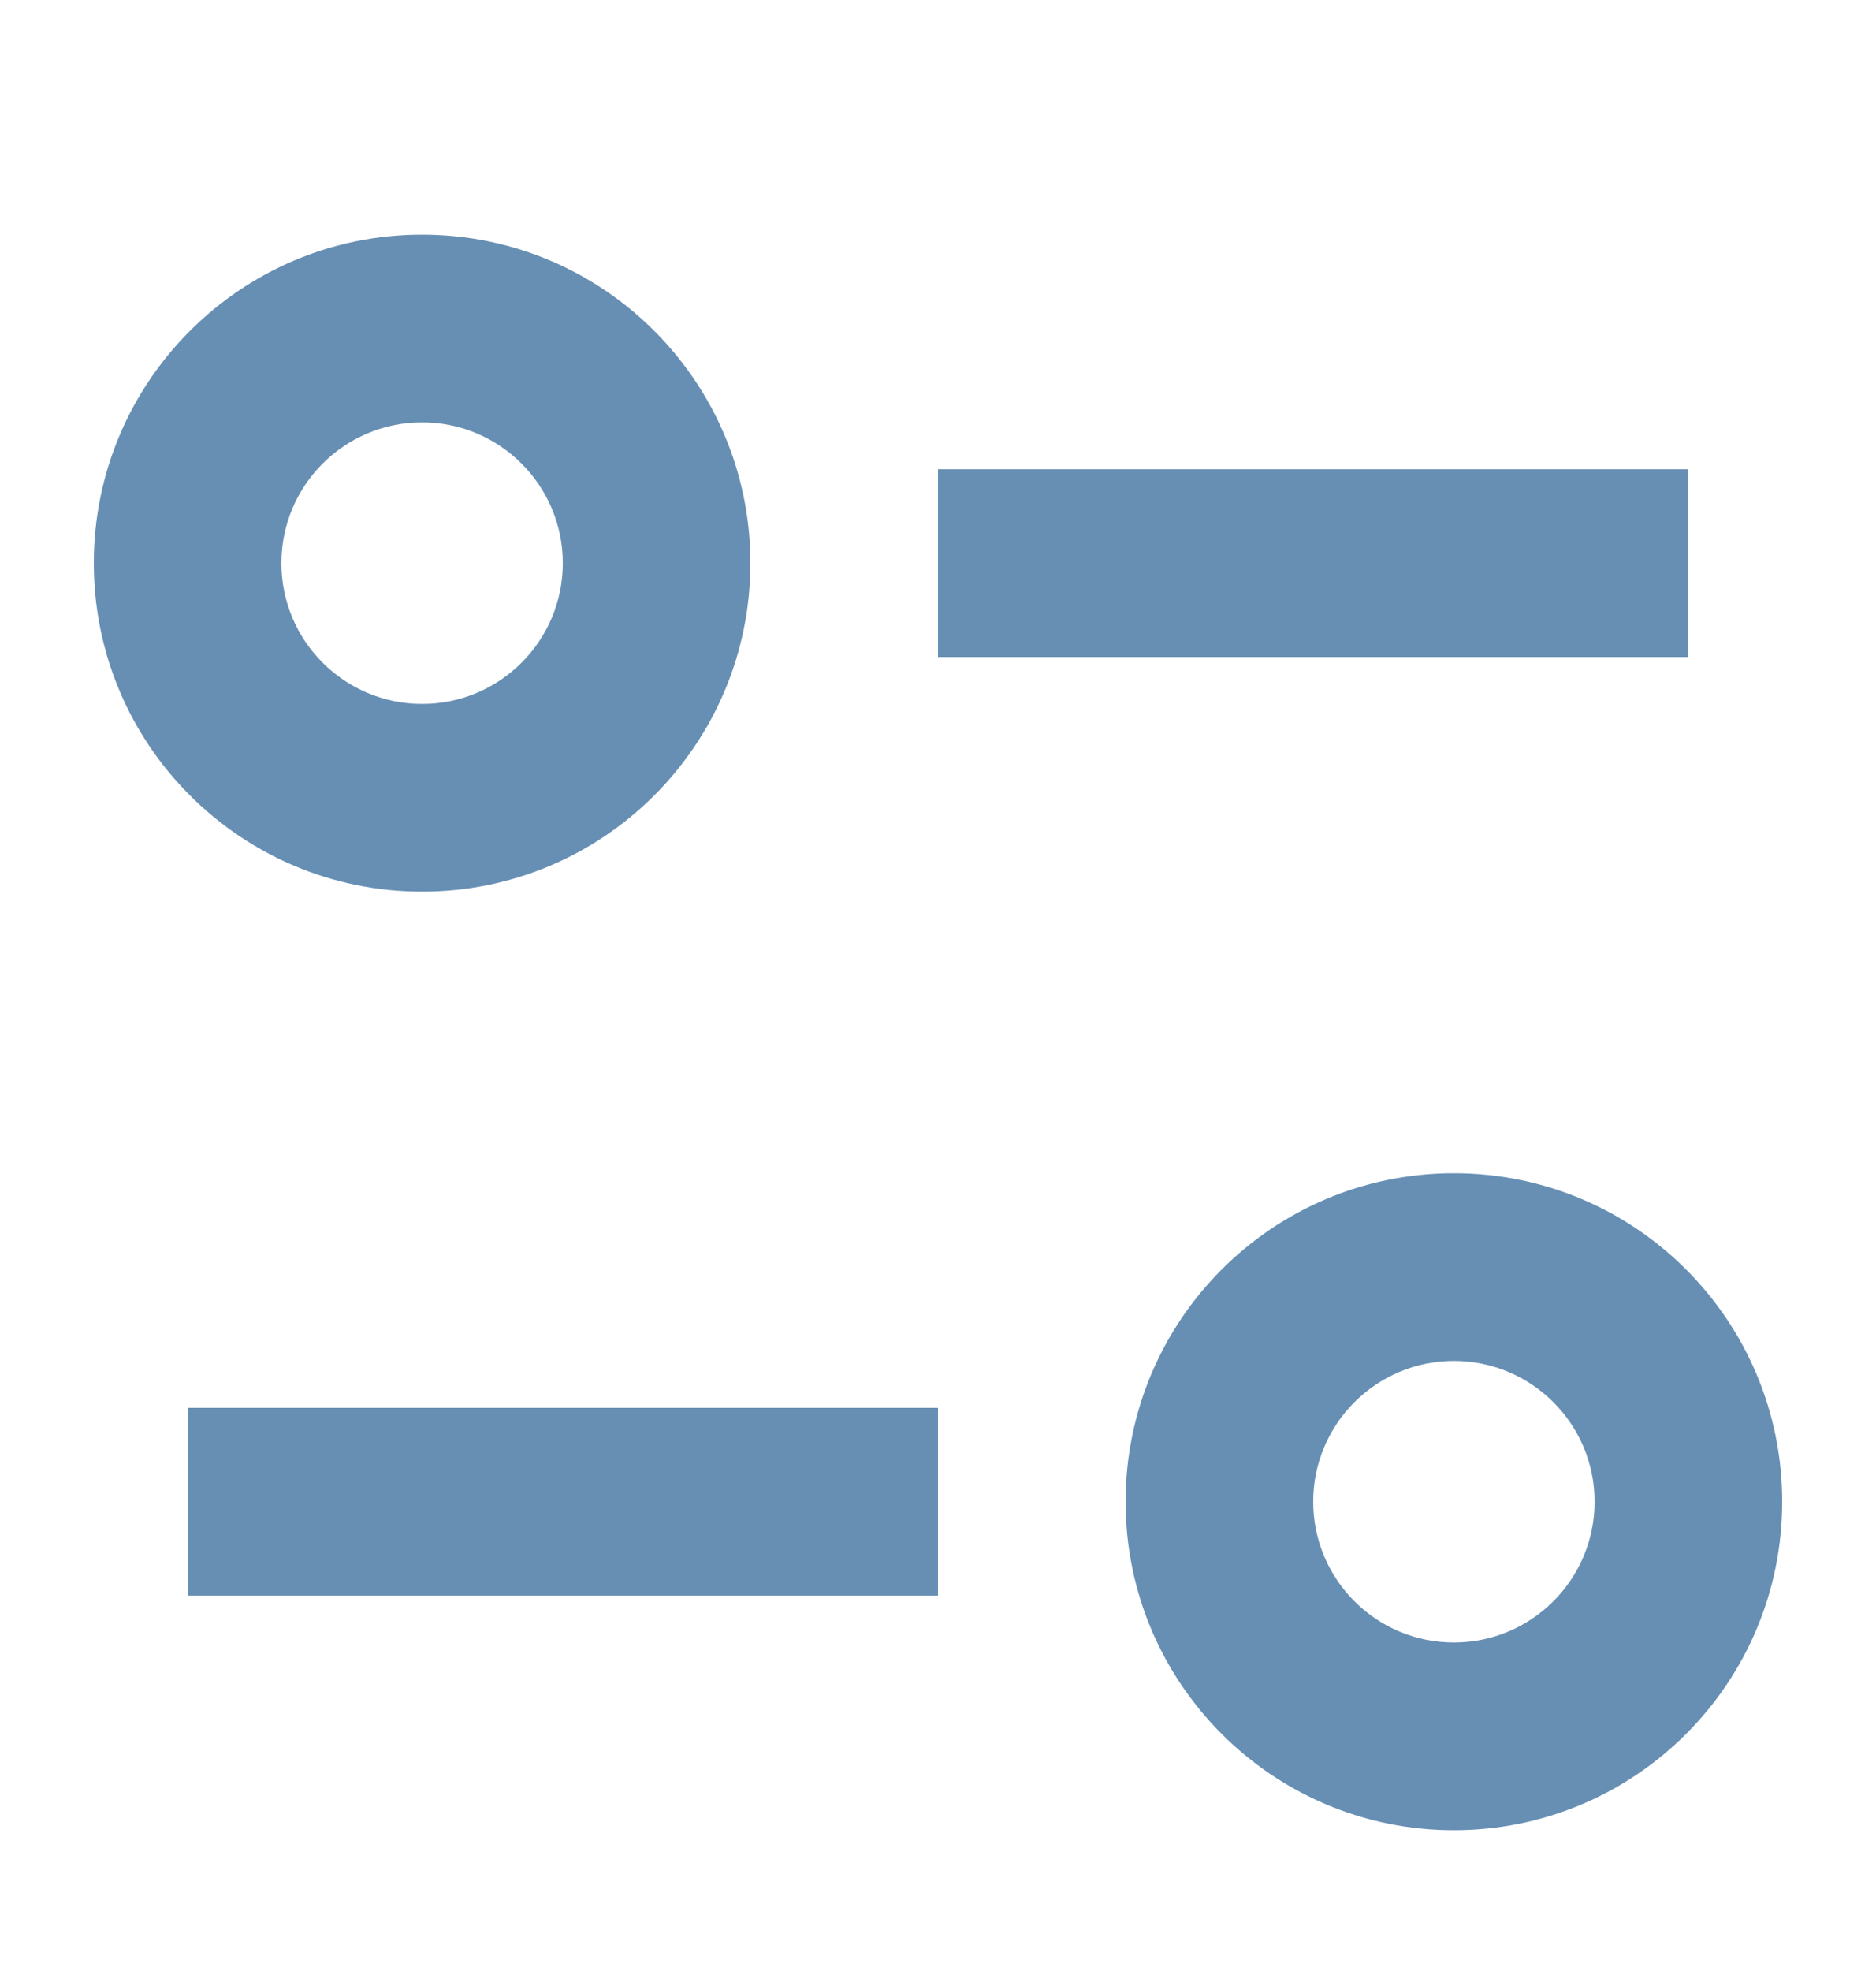 <svg
	width="20"
	height="21"
	viewBox="0 0 20 21"
	fill="none"
	xmlns="http://www.w3.org/2000/svg">
	<path
		d="M3 6C3 5.172 3.672 4.5 4.5 4.5C5.328 4.5 6 5.172 6 6C6 6.828 5.328 7.5 4.5 7.5C3.672 7.5 3 6.828 3 6ZM4.5 2.5C2.567 2.5 1 4.067 1 6C1 7.933 2.567 9.5 4.5 9.5C6.433 9.5 8 7.933 8 6C8 4.067 6.433 2.5 4.5 2.5ZM10 7H18V5H10V7ZM14 16C14 15.172 14.672 14.5 15.5 14.5C16.328 14.5 17 15.172 17 16C17 16.828 16.328 17.5 15.5 17.5C14.672 17.5 14 16.828 14 16ZM15.5 12.5C13.567 12.5 12 14.067 12 16C12 17.933 13.567 19.5 15.5 19.5C17.433 19.5 19 17.933 19 16C19 14.067 17.433 12.5 15.5 12.5ZM2 15V17H10V15H2Z"
		fill="#678FB4" />
</svg>
